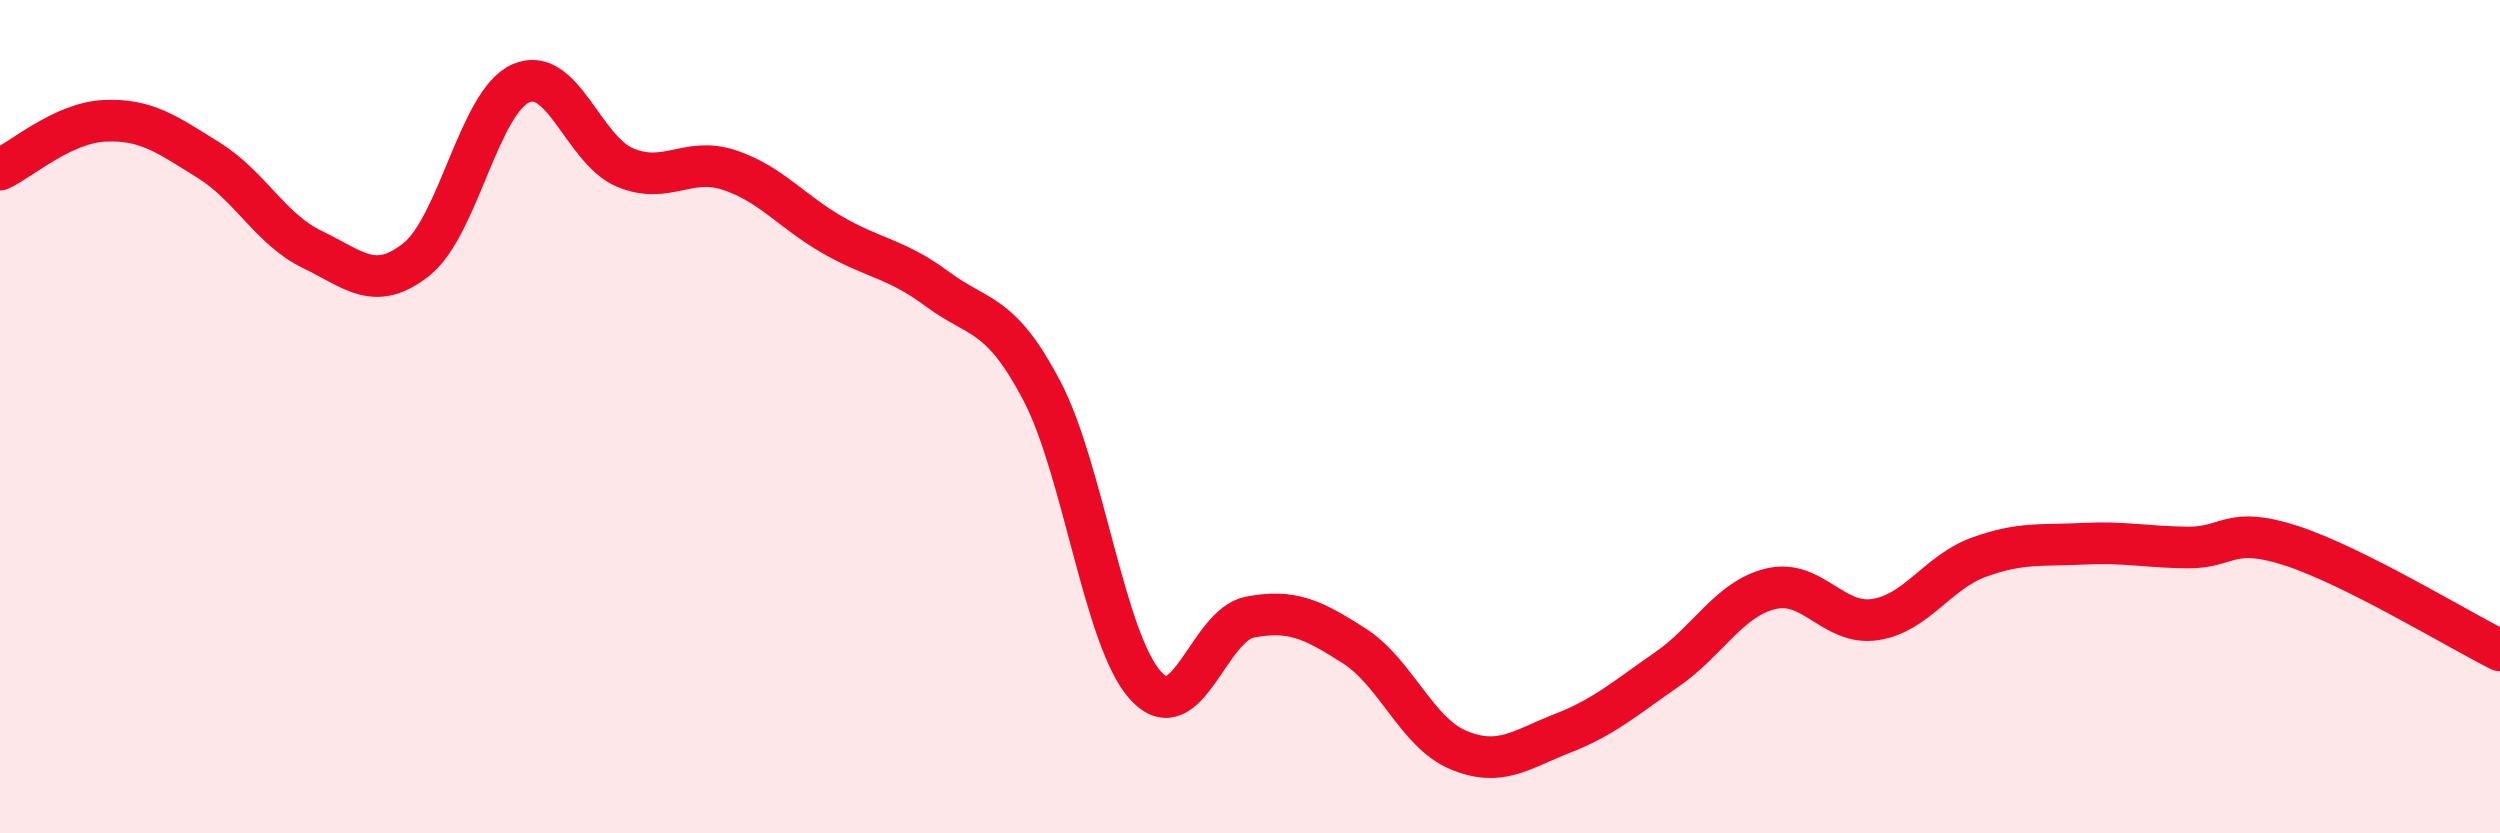 
    <svg width="60" height="20" viewBox="0 0 60 20" xmlns="http://www.w3.org/2000/svg">
      <path
        d="M 0,4.07 C 0.5,3.84 1.5,2.95 2.5,2.9 C 3.5,2.85 4,3.22 5,3.84 C 6,4.46 6.5,5.51 7.5,5.99 C 8.5,6.47 9,7.02 10,6.22 C 11,5.42 11.5,2.44 12.5,2 C 13.5,1.56 14,3.6 15,4.02 C 16,4.44 16.5,3.75 17.5,4.08 C 18.5,4.41 19,5.08 20,5.65 C 21,6.22 21.5,6.2 22.5,6.94 C 23.5,7.68 24,7.47 25,9.37 C 26,11.27 26.5,15.37 27.5,16.46 C 28.5,17.55 29,15 30,14.81 C 31,14.62 31.5,14.86 32.5,15.5 C 33.5,16.14 34,17.58 35,18 C 36,18.42 36.5,17.99 37.5,17.6 C 38.5,17.21 39,16.76 40,16.07 C 41,15.38 41.5,14.37 42.5,14.13 C 43.5,13.89 44,15.02 45,14.87 C 46,14.72 46.5,13.73 47.5,13.37 C 48.5,13.01 49,13.1 50,13.05 C 51,13 51.5,13.13 52.5,13.14 C 53.5,13.15 53.5,12.61 55,13.1 C 56.5,13.59 59,15.11 60,15.61L60 20L0 20Z"
        fill="#EB0A25"
        opacity="0.1"
        stroke-linecap="round"
        stroke-linejoin="round"
      />
      <path
        d="M 0,4.07 C 0.5,3.84 1.5,2.95 2.5,2.9 C 3.5,2.85 4,3.22 5,3.84 C 6,4.46 6.5,5.51 7.5,5.99 C 8.5,6.47 9,7.02 10,6.22 C 11,5.42 11.5,2.44 12.5,2 C 13.5,1.56 14,3.6 15,4.02 C 16,4.44 16.5,3.75 17.5,4.08 C 18.5,4.41 19,5.08 20,5.65 C 21,6.22 21.5,6.2 22.5,6.94 C 23.5,7.68 24,7.47 25,9.37 C 26,11.27 26.5,15.37 27.5,16.46 C 28.5,17.55 29,15 30,14.81 C 31,14.62 31.5,14.86 32.5,15.5 C 33.5,16.14 34,17.58 35,18 C 36,18.42 36.5,17.99 37.5,17.6 C 38.5,17.21 39,16.76 40,16.07 C 41,15.38 41.5,14.37 42.5,14.13 C 43.5,13.89 44,15.02 45,14.87 C 46,14.72 46.5,13.73 47.5,13.37 C 48.5,13.01 49,13.1 50,13.05 C 51,13 51.5,13.13 52.5,13.14 C 53.5,13.15 53.5,12.61 55,13.1 C 56.5,13.59 59,15.11 60,15.61"
        stroke="#EB0A25"
        stroke-width="1"
        fill="none"
        stroke-linecap="round"
        stroke-linejoin="round"
      />
    </svg>
  